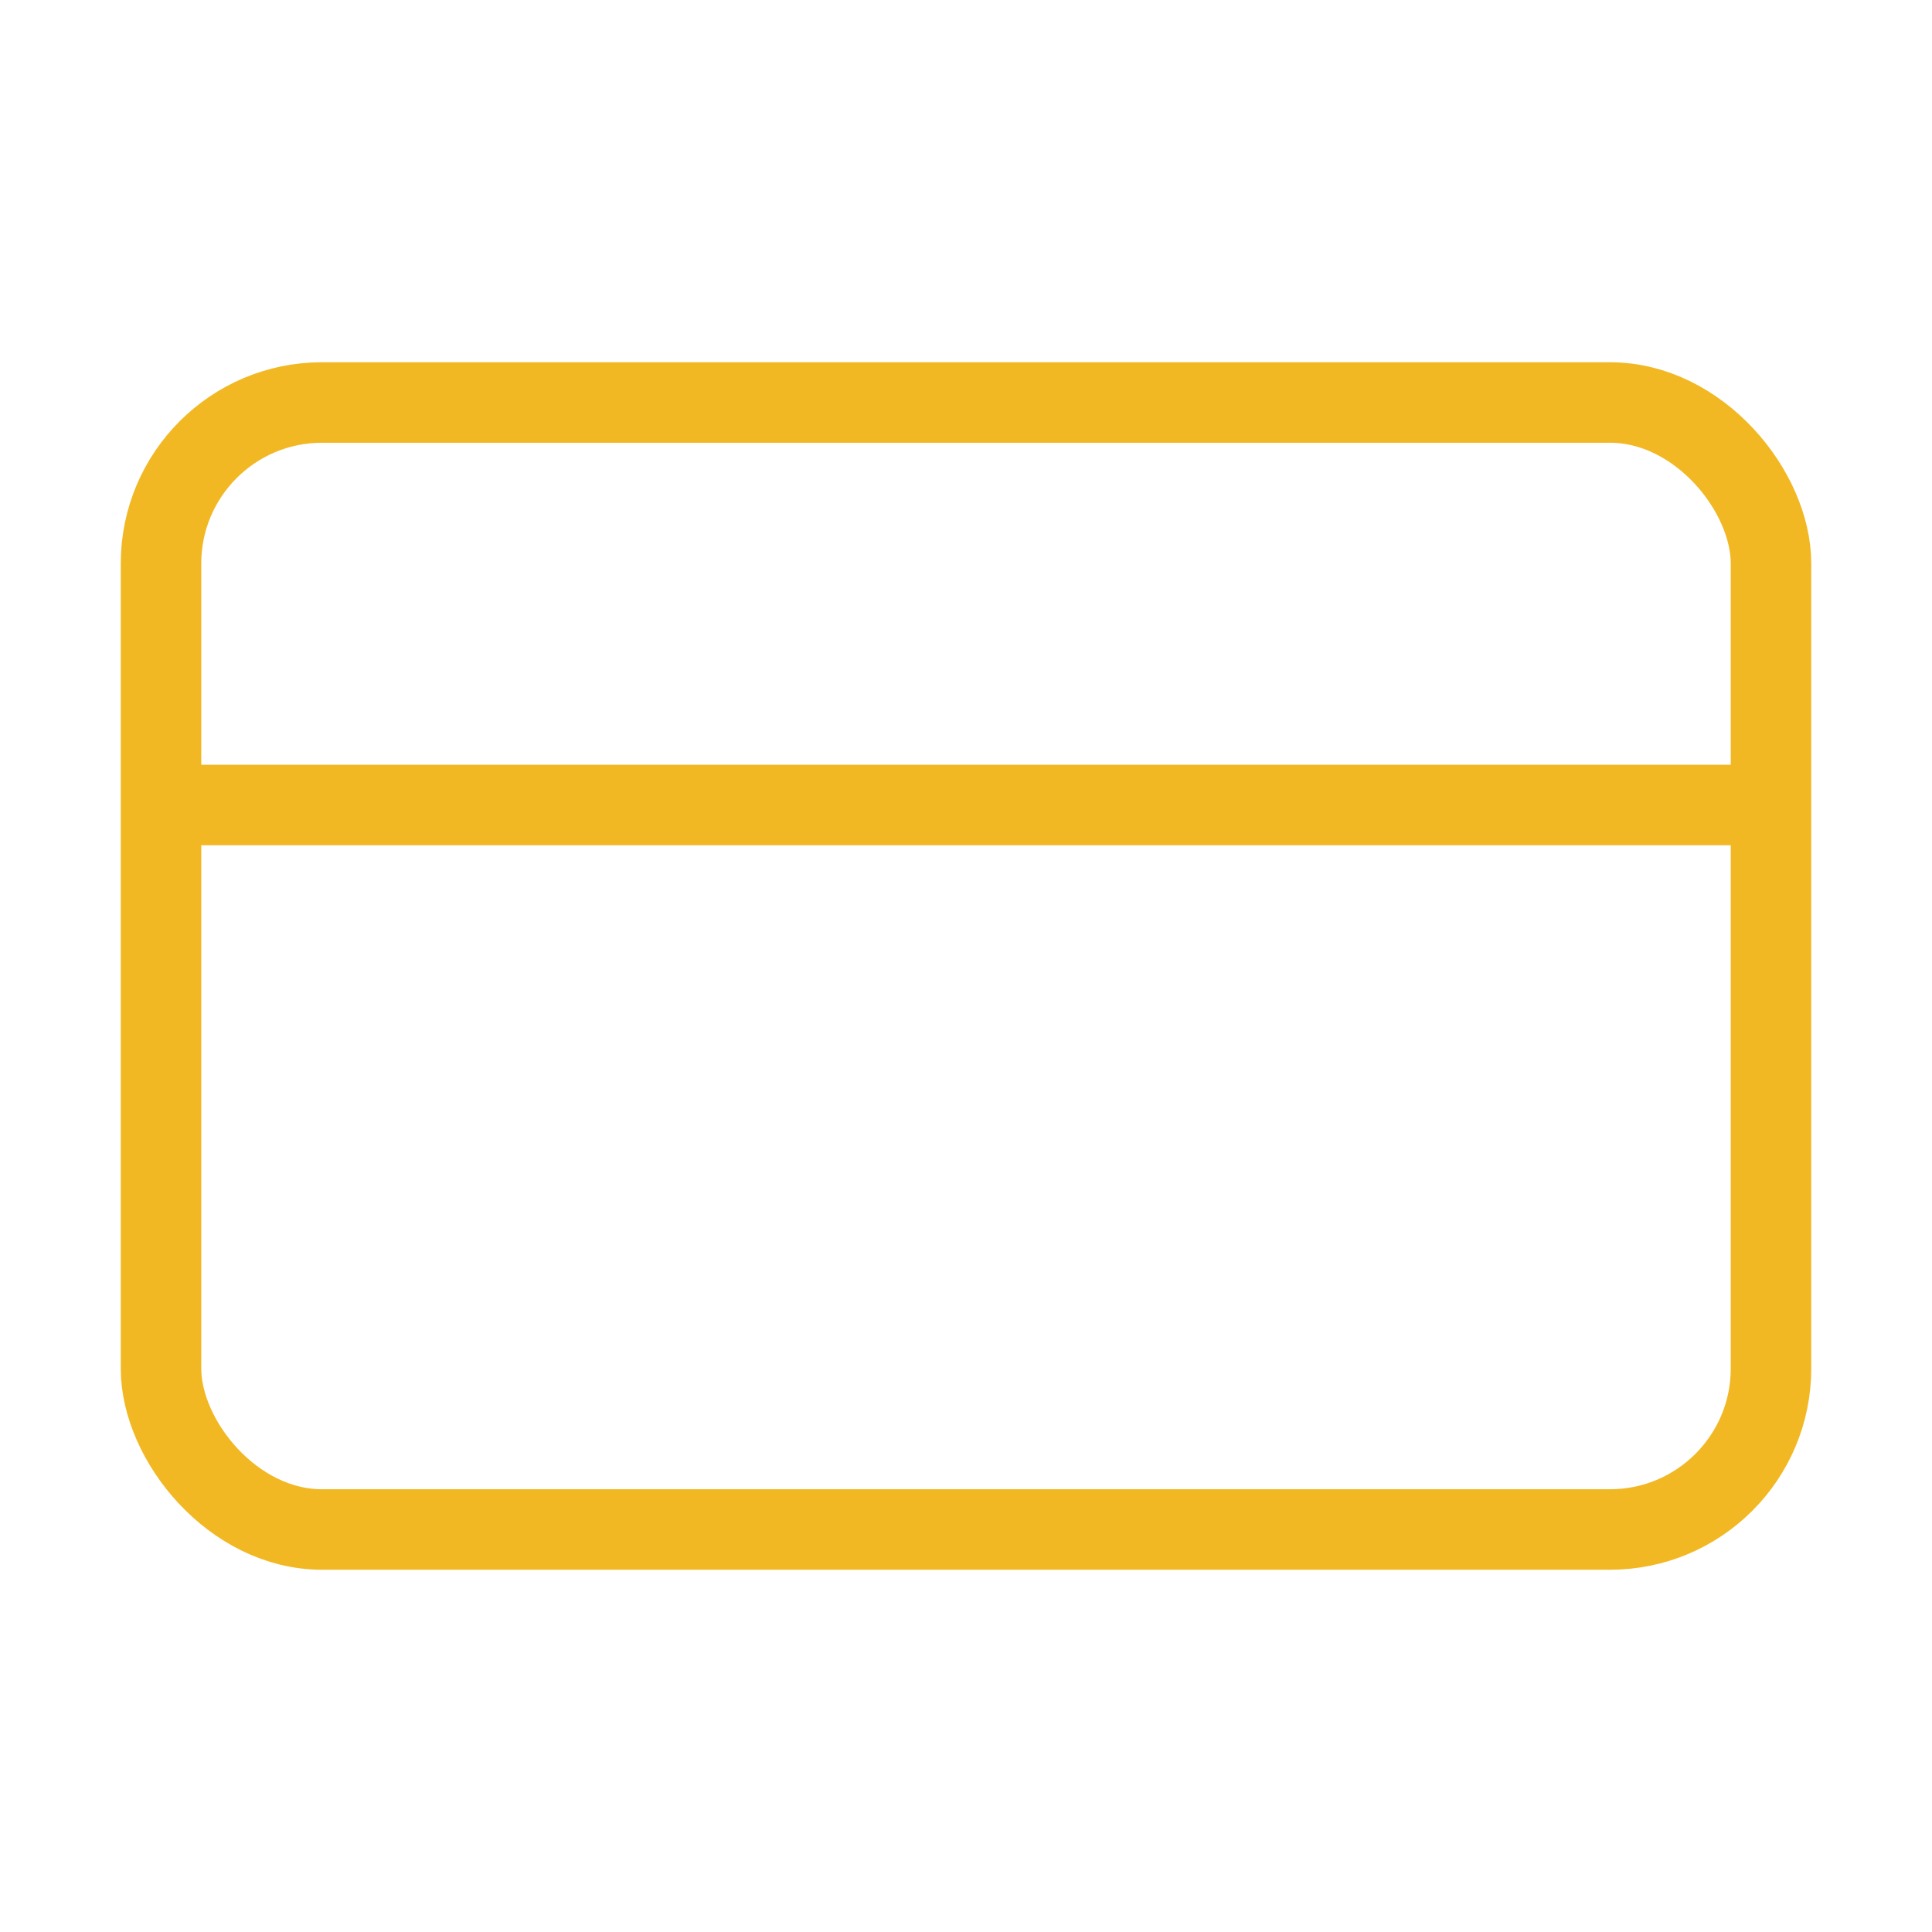 <svg viewBox="0 0 24 24" fill="none" xmlns="http://www.w3.org/2000/svg">
  <rect x="2" y="5" width="20" height="14" rx="2" stroke="#F2B824" strokeWidth="2" strokeLinecap="round" strokeLinejoin="round"/>
  <path d="M2 10H22" stroke="#F2B824" strokeWidth="2" strokeLinecap="round" strokeLinejoin="round"/>
</svg> 